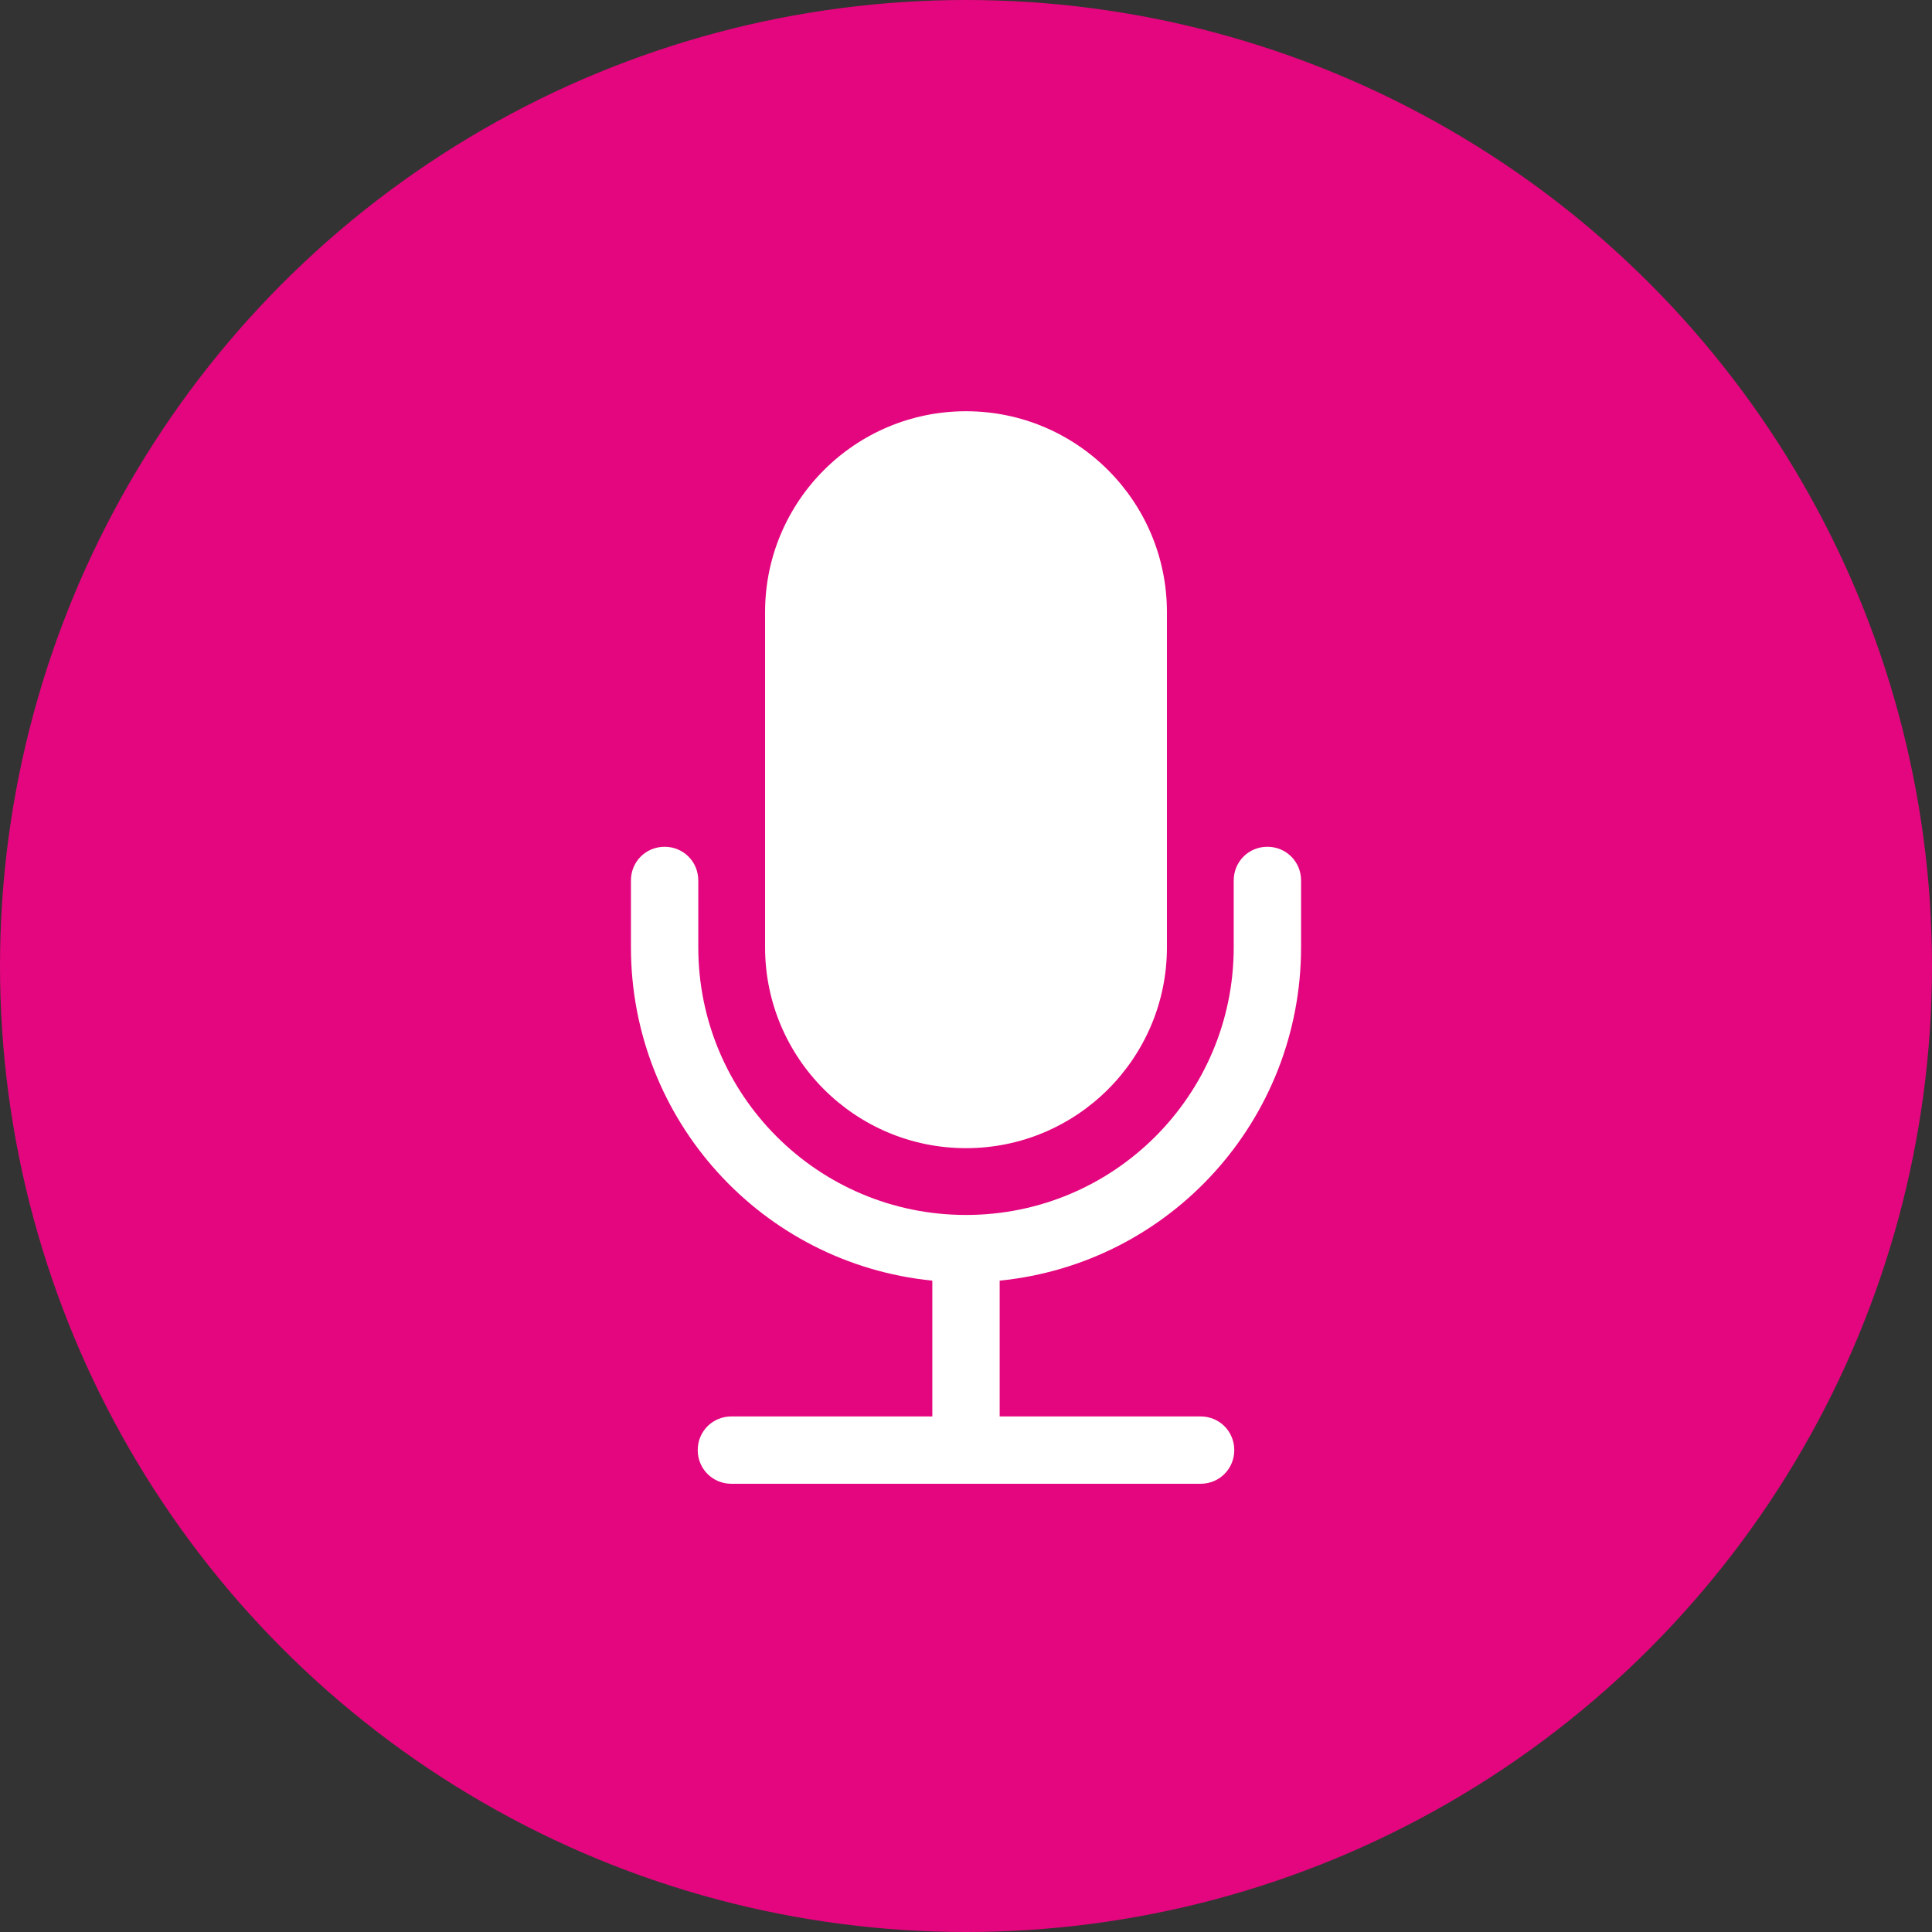 <?xml version="1.0" encoding="UTF-8"?><svg id="Calque_2" xmlns="http://www.w3.org/2000/svg" viewBox="0 0 35 35"><rect x="0" y="0" width="35" height="35" fill="#333333" stroke="none"/><defs><style>.cls-1{fill:#fff;}.cls-2{fill:#e4067e;}</style></defs><g id="Calque_1-2"><circle class="cls-2" cx="17.5" cy="17.5" r="17.5"/><g id="Calque_7"><path class="cls-1" d="m13.86,11.09c0-2.01,1.63-3.64,3.64-3.64s3.64,1.63,3.64,3.64v6.07c0,2.01-1.63,3.64-3.64,3.64s-3.64-1.63-3.64-3.64v-6.07Z"/><path class="cls-1" d="m12.04,15.34c.34,0,.61.27.61.61v1.21c0,2.68,2.17,4.85,4.85,4.85s4.85-2.17,4.85-4.85v-1.21c0-.34.27-.61.61-.61s.61.27.61.61v1.21c0,3.12-2.36,5.73-5.46,6.04v2.46h3.64c.34,0,.61.27.61.61s-.27.61-.61.61h-8.5c-.34,0-.61-.27-.61-.61s.27-.61.61-.61h3.64v-2.46c-3.1-.31-5.46-2.92-5.46-6.04v-1.21c0-.34.27-.61.61-.61Z"/></g></g></svg>